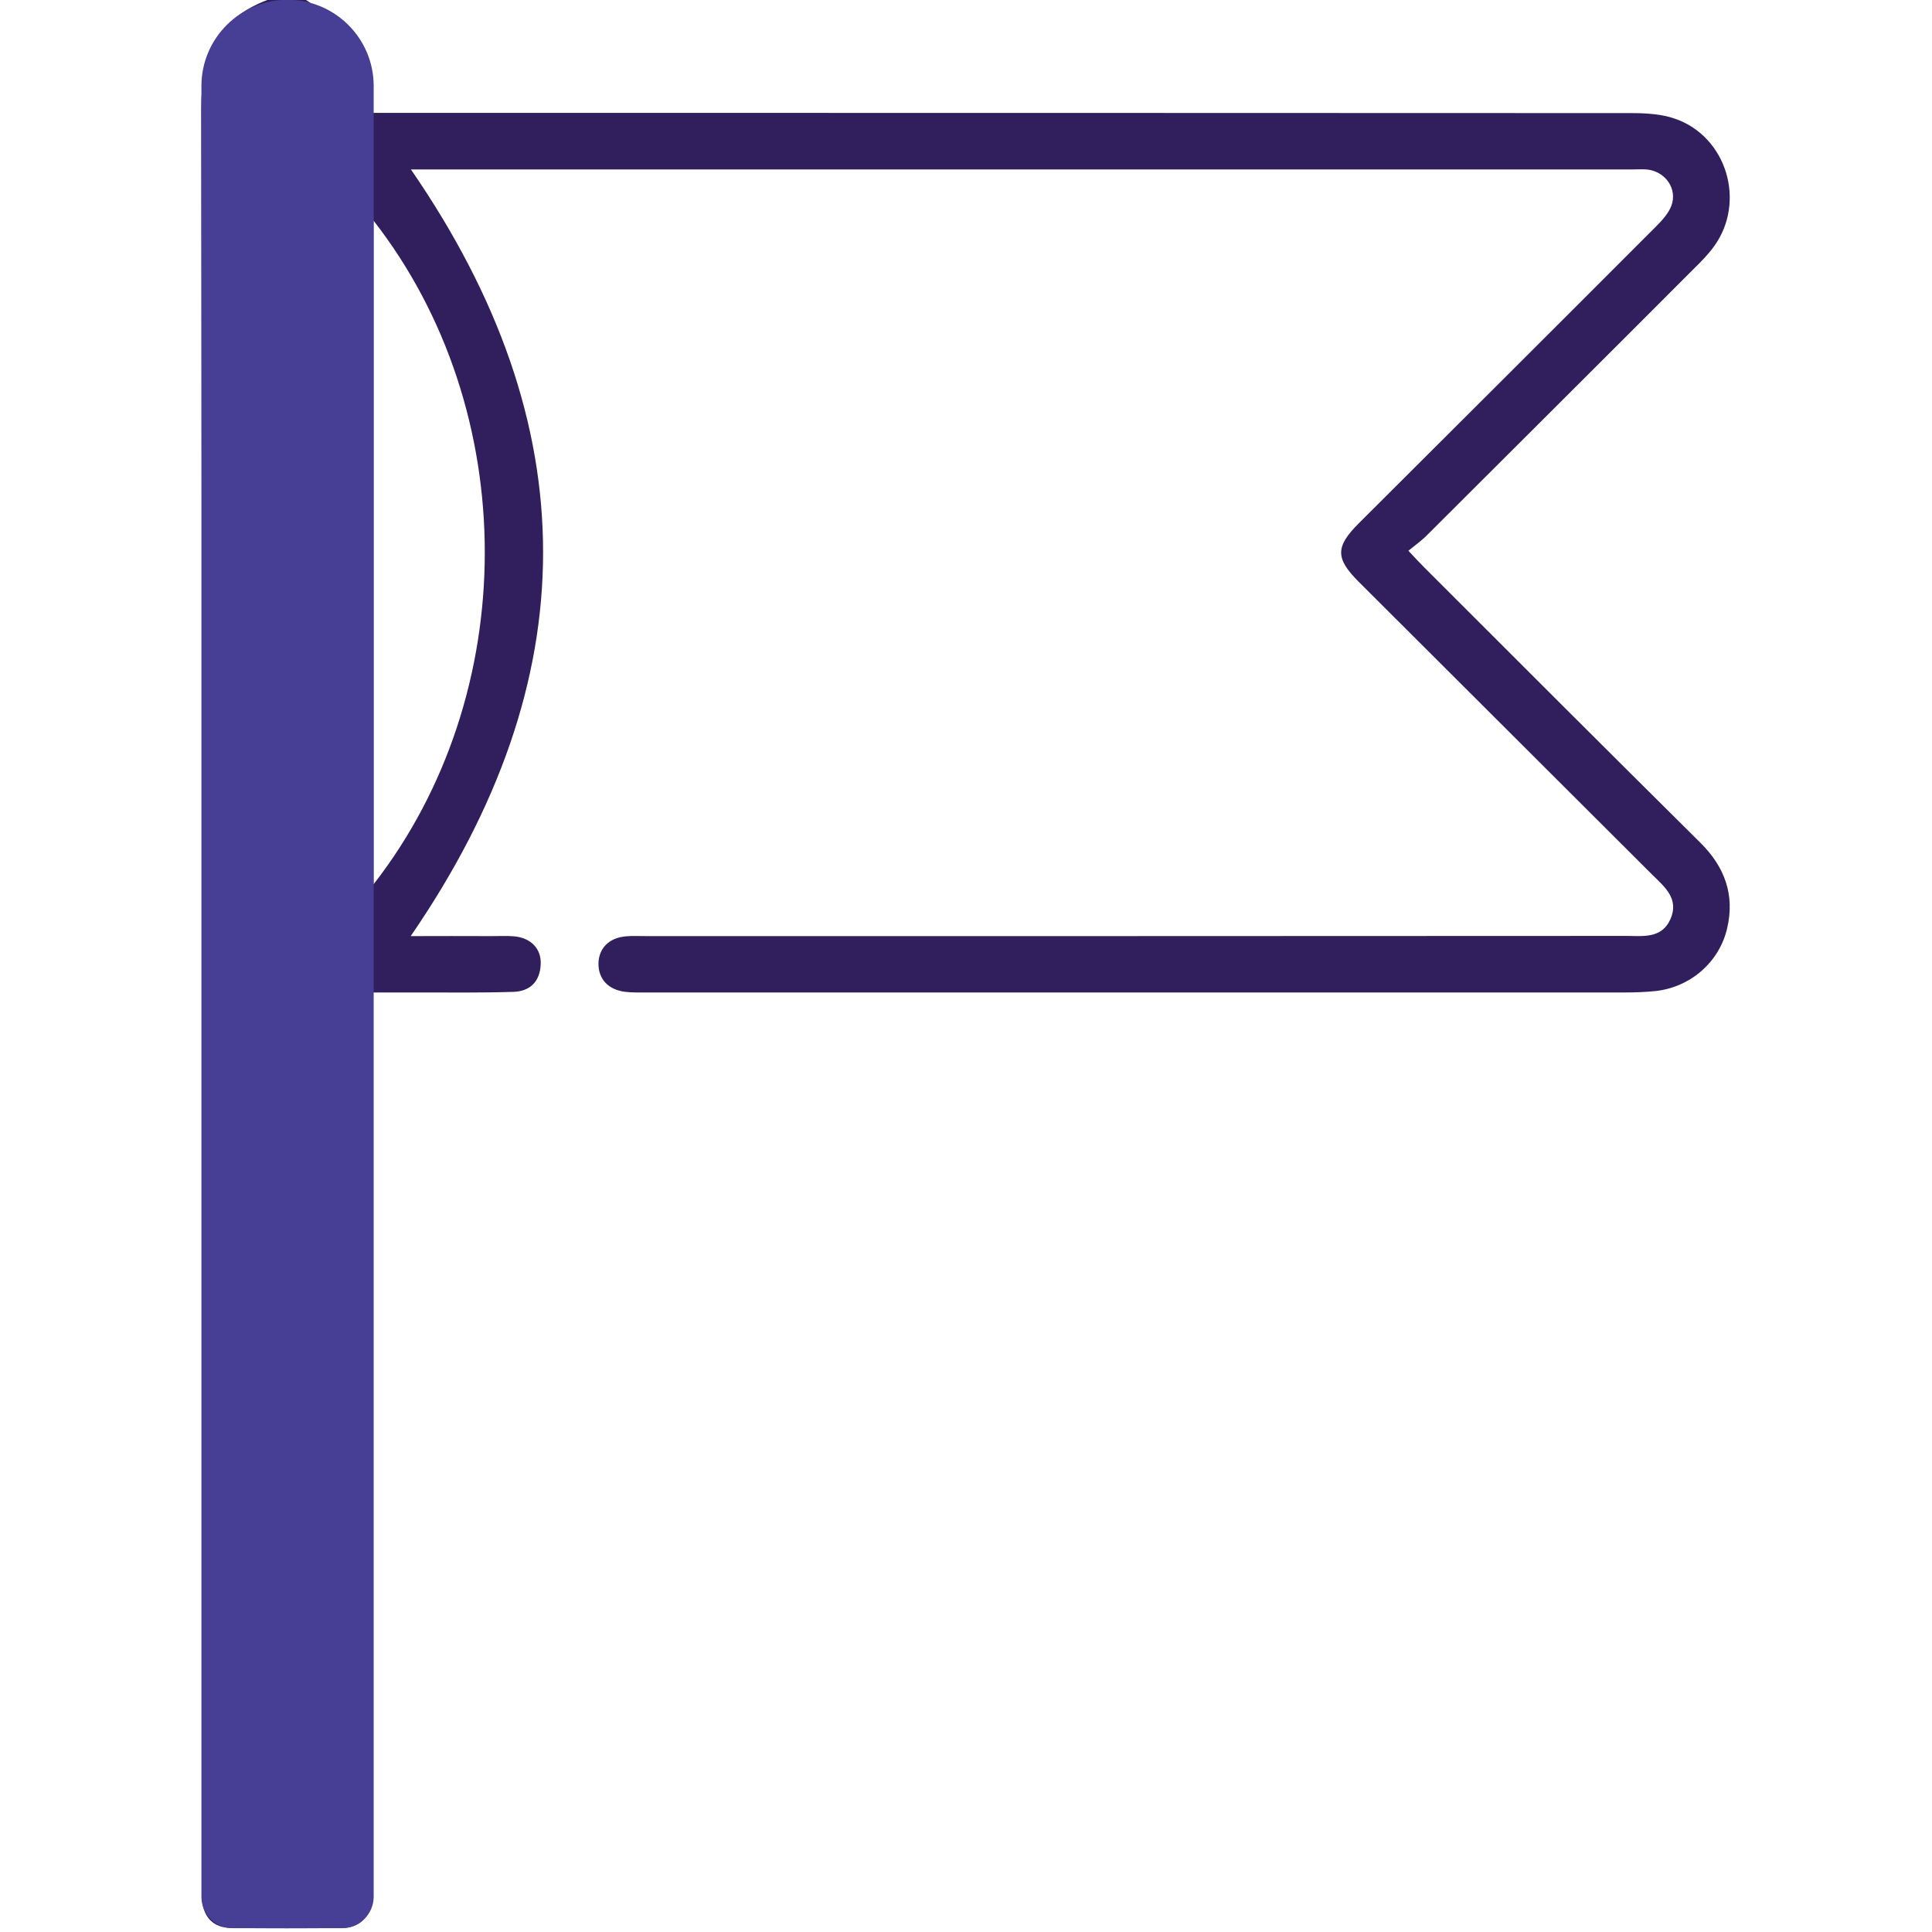 <?xml version="1.0" encoding="utf-8"?>
<!-- Generator: Adobe Illustrator 27.3.1, SVG Export Plug-In . SVG Version: 6.00 Build 0)  -->
<svg version="1.1" id="Layer_1" xmlns="http://www.w3.org/2000/svg" xmlns:xlink="http://www.w3.org/1999/xlink" x="0px" y="0px"
	 viewBox="0 0 96.01 96" style="enable-background:new 0 0 96.01 96;" xml:space="preserve">
<style type="text/css">
	.st0{fill:#311E5C;}
	.st1{fill:#473F95;}
</style>
<path class="st0" d="M84.5,41.88c-4.59-4.55-9.16-9.12-13.73-13.69c-0.23-0.23-0.46-0.48-0.78-0.82c0.34-0.28,0.62-0.48,0.87-0.72
	c4.44-4.43,8.89-8.86,13.32-13.3c0.36-0.35,0.71-0.71,1-1.11c1.6-2.21,0.63-5.45-1.94-6.34c-0.68-0.24-1.47-0.28-2.21-0.28
	C60.59,5.61,40.15,5.61,19.72,5.61h-1.26V4.47c0.02-1.1-0.19-2.17-1-2.93c-0.66-0.62-1.51-1.04-2.27-1.55h-1.88
	C10.79,0.93,9.99,2.79,10,5.4c0.05,29.29,0.03,58.57,0.03,87.86c0,0.41-0.02,0.82,0.02,1.22c0.09,0.84,0.58,1.31,1.42,1.33
	c1.84,0.02,3.69,0.02,5.53,0c0.88-0.02,1.37-0.52,1.45-1.4c0.03-0.37,0.01-0.75,0.01-1.12V49.32h2.35c1.56,0,3.13,0.02,4.69-0.03
	c0.83-0.02,1.33-0.5,1.37-1.36c0.04-0.78-0.48-1.32-1.32-1.4c-0.37-0.03-0.75-0.01-1.12-0.01c-1.33-0.01-2.66,0-4.02,0
	c8.77-12.76,8.77-25.4,0.01-38.1h60.74c0.25,0,0.51-0.02,0.75,0.01c0.88,0.13,1.45,0.97,1.15,1.79c-0.14,0.38-0.46,0.73-0.76,1.03
	c-4.92,4.93-9.85,9.84-14.78,14.76c-1.16,1.16-1.16,1.74-0.01,2.89c4.86,4.85,9.72,9.7,14.58,14.55c0.63,0.62,1.37,1.21,0.92,2.23
	c-0.44,0.98-1.37,0.83-2.2,0.83c-16.22,0.01-32.44,0.01-48.67,0.01c-0.34,0-0.68-0.02-1.03,0.01c-0.84,0.07-1.36,0.59-1.37,1.36
	c0,0.77,0.49,1.3,1.34,1.4c0.34,0.04,0.69,0.03,1.03,0.03h48.66c0.5,0,1-0.02,1.5-0.07c1.73-0.19,3.17-1.43,3.56-3.12
	C86.22,44.47,85.71,43.08,84.5,41.88z M15.65,92.98h-2.81V4.87c0-0.28-0.01-0.56,0.04-0.84c0.13-0.79,0.62-1.23,1.42-1.21
	c0.74,0.03,1.21,0.46,1.31,1.22c0.05,0.33,0.04,0.68,0.04,1.02V92.98z M18.56,43.95V10.96C25.93,20.41,25.94,34.48,18.56,43.95z"/>
<path class="st1" d="M17.01,95.82h-5.45c-0.86,0-1.55-0.7-1.55-1.55v-90c0-2.36,1.92-4.28,4.28-4.28h0c2.36,0,4.28,1.92,4.28,4.28
	v90C18.56,95.13,17.86,95.82,17.01,95.82z"/>
</svg>
